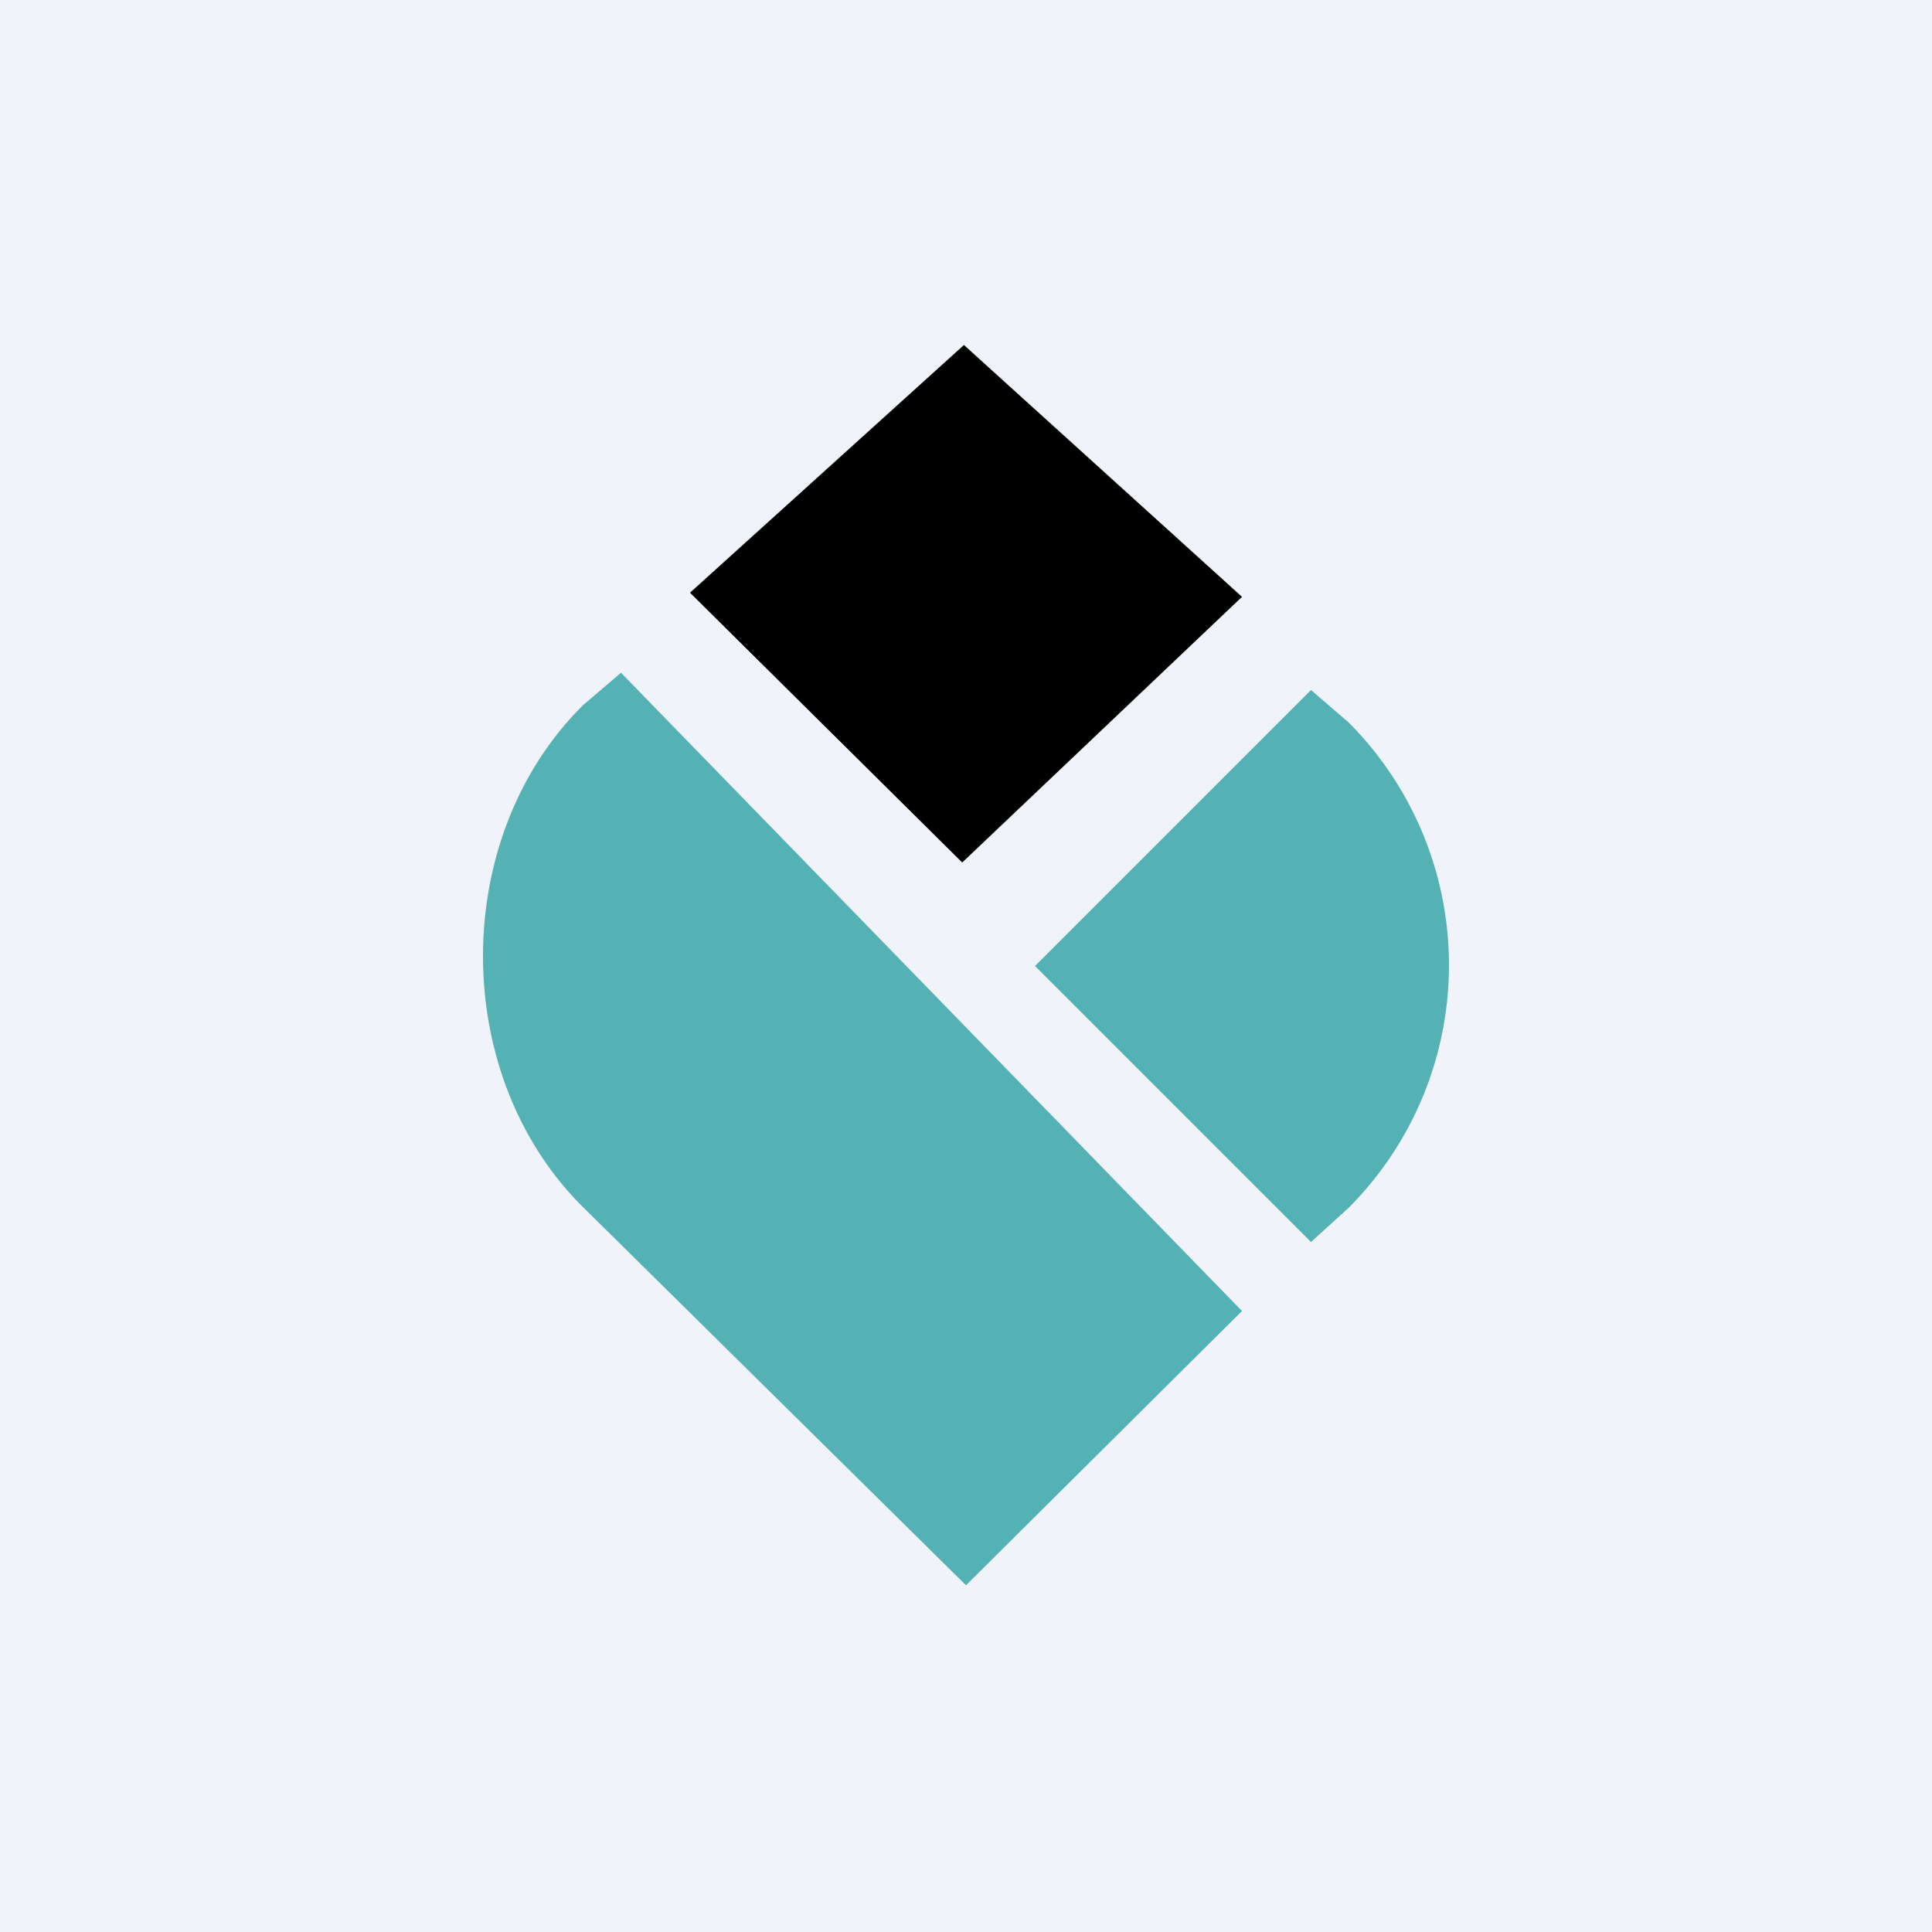 <!-- by TradingView --><svg width="56" height="56" viewBox="0 0 56 56" xmlns="http://www.w3.org/2000/svg"><path fill="#F0F3FA" d="M0 0h56v56H0z"/><path d="m38 36-8-8 8-8 1.09.94a9.96 9.96 0 0 1 0 14.07L38 36Zm-2 2-8 7.95L16.91 35c-3.88-3.83-3.88-10.74 0-14.57L18 19.5 36 38Z" fill="#55B2B4"/><path d="M20 17.18 27.89 25 36 17.3 27.94 10 20 17.18Z"/></svg>